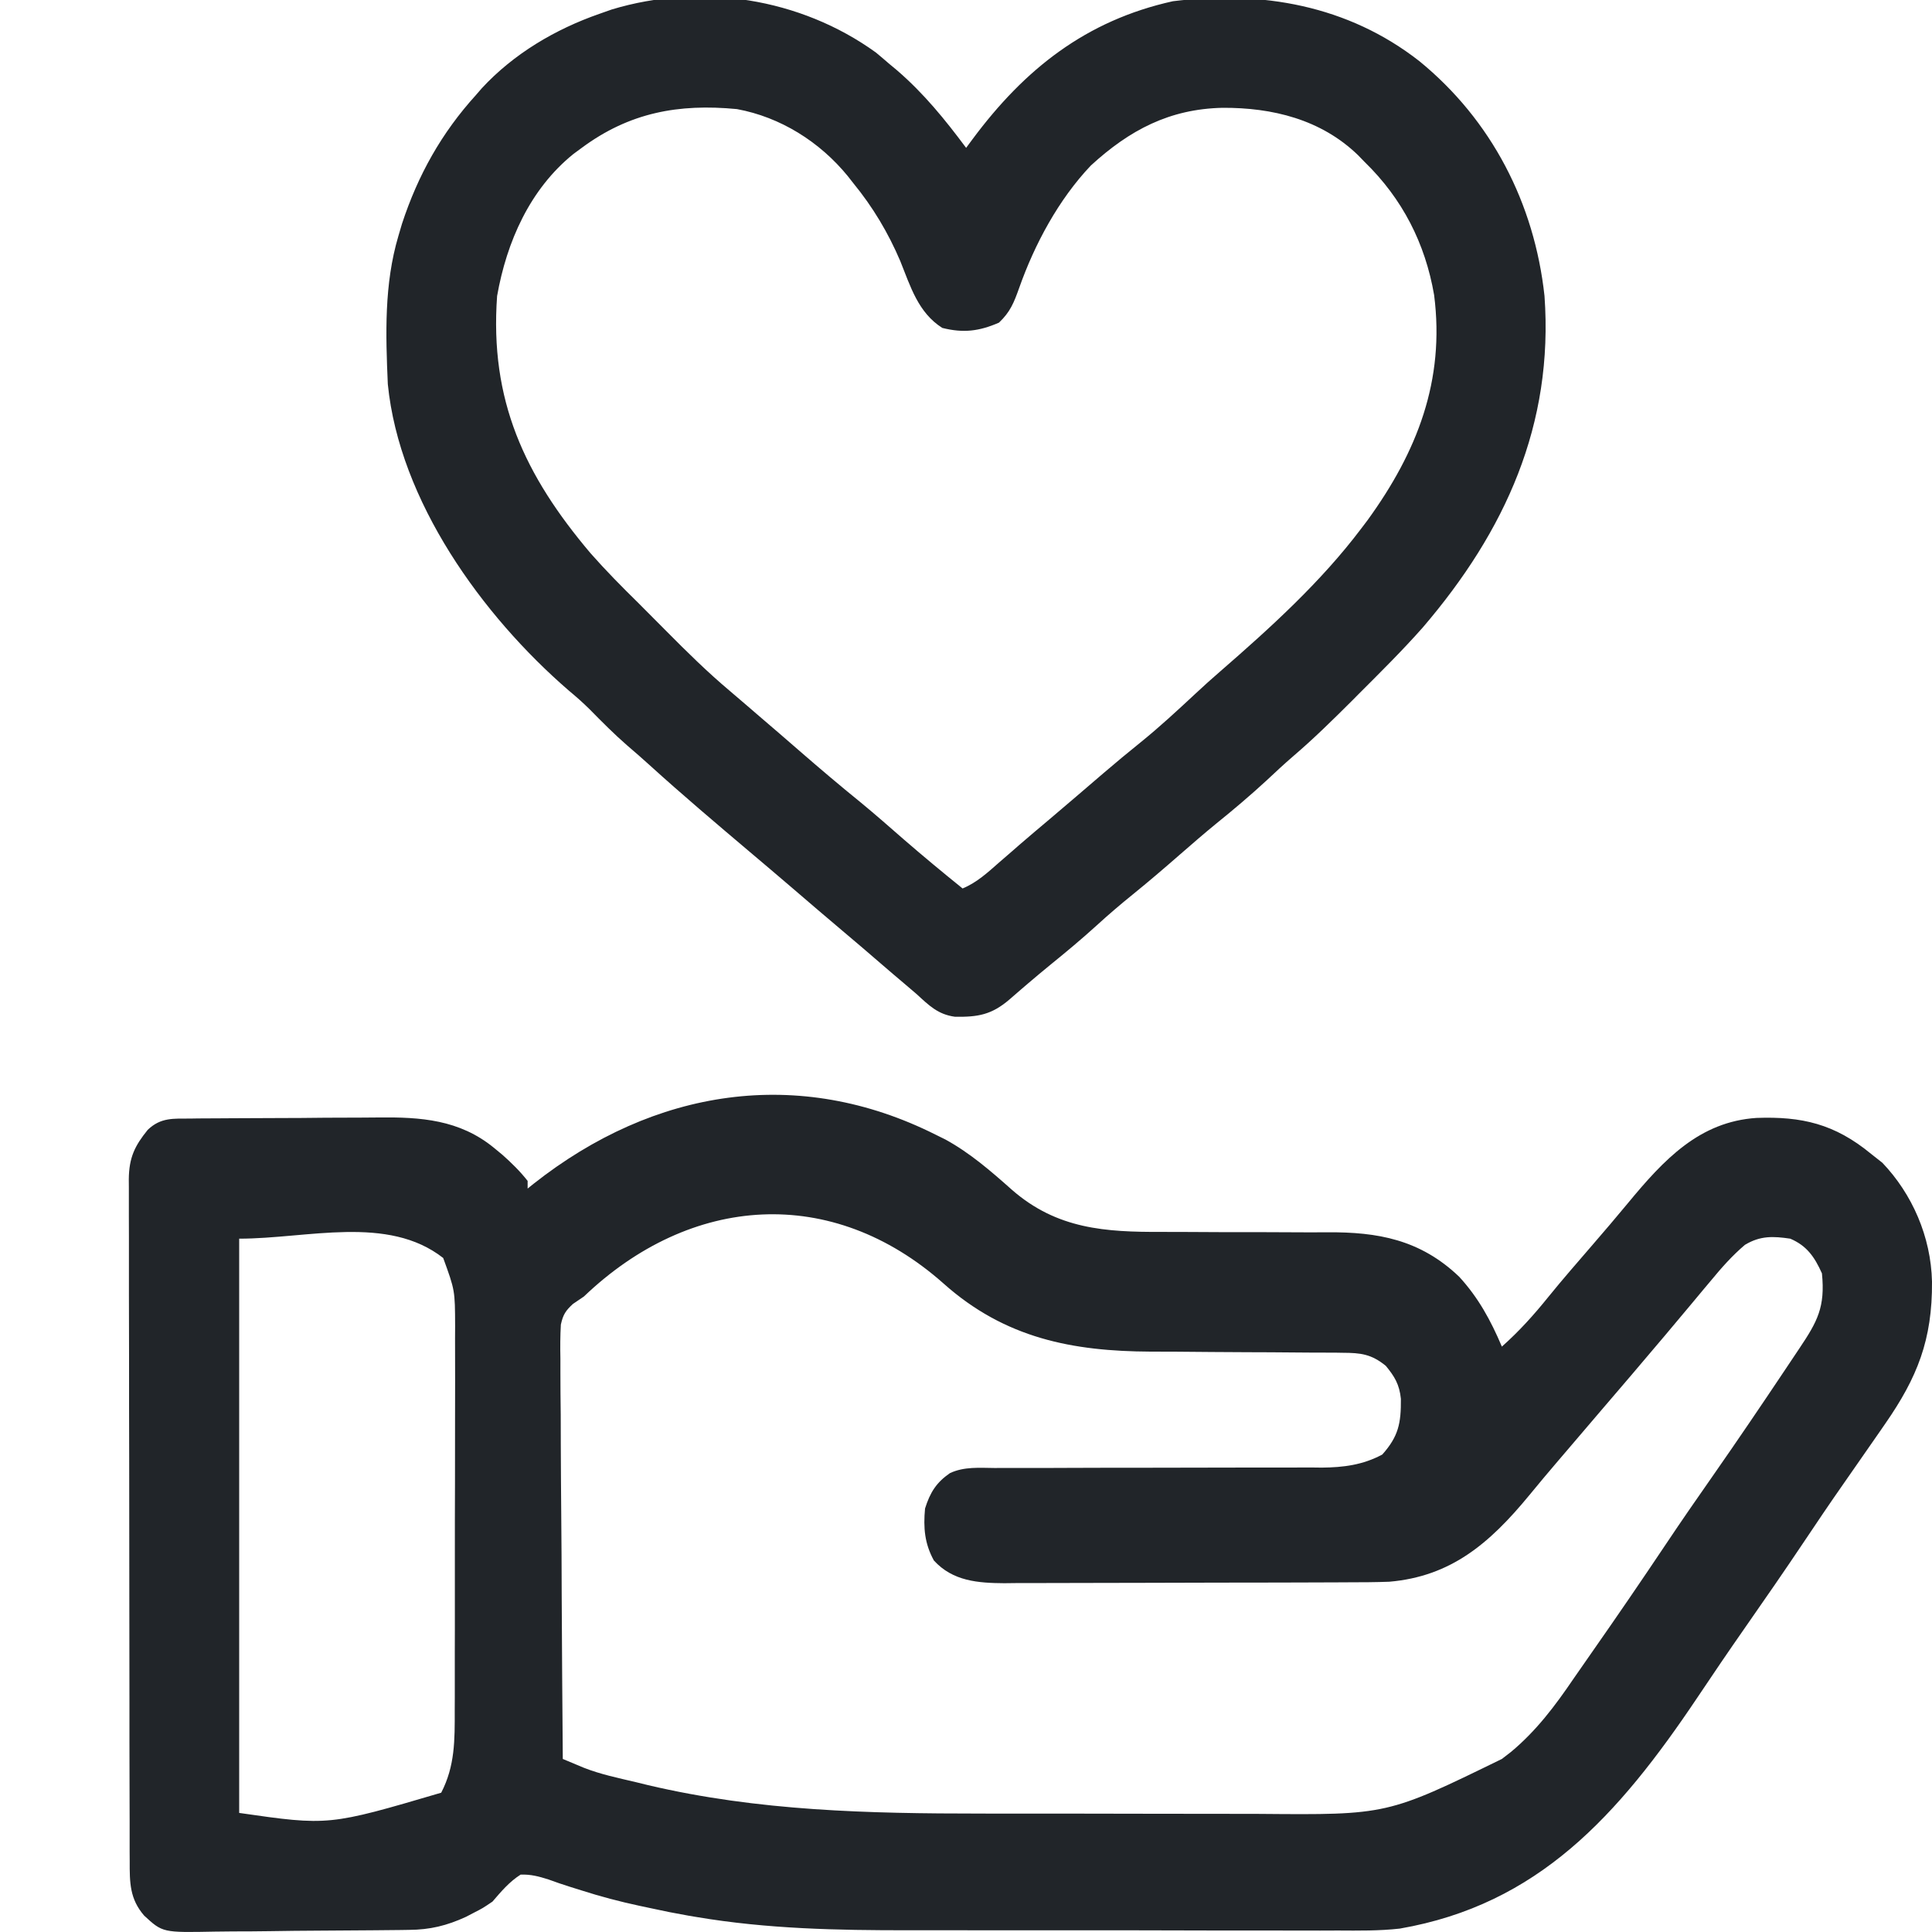 <svg width="30" height="30" viewBox="0 0 30 30" fill="none" xmlns="http://www.w3.org/2000/svg">
<g clip-path="url(#clip0_1356_3702)">
<path d="M14.528 17.619C14.578 17.643 14.628 17.668 14.68 17.694C15.06 17.902 15.386 18.184 15.714 18.476C16.415 19.088 17.17 19.132 18.039 19.129C18.176 19.129 18.314 19.13 18.451 19.13C18.842 19.133 19.232 19.134 19.622 19.133C19.863 19.133 20.103 19.134 20.343 19.136C20.433 19.136 20.524 19.136 20.614 19.135C21.388 19.13 22.052 19.245 22.659 19.826C22.955 20.149 23.146 20.498 23.321 20.91C23.588 20.673 23.816 20.42 24.044 20.137C24.266 19.863 24.498 19.598 24.728 19.331C24.913 19.117 25.096 18.903 25.276 18.685C25.839 18.003 26.39 17.417 27.276 17.359C27.976 17.334 28.488 17.45 29.055 17.918C29.142 17.986 29.142 17.986 29.23 18.056C29.691 18.539 29.984 19.202 30 19.901C30.007 20.805 29.77 21.392 29.274 22.107C29.227 22.175 29.227 22.175 29.178 22.246C28.994 22.511 28.81 22.776 28.625 23.041C28.419 23.335 28.218 23.633 28.018 23.932C27.713 24.388 27.401 24.838 27.088 25.287C26.841 25.641 26.599 25.997 26.359 26.356C25.124 28.198 23.883 29.574 21.737 29.947C21.417 29.983 21.097 29.979 20.776 29.977C20.684 29.977 20.593 29.977 20.501 29.978C20.256 29.978 20.011 29.978 19.765 29.977C19.506 29.976 19.247 29.976 18.988 29.977C18.552 29.977 18.116 29.976 17.681 29.974C17.181 29.973 16.682 29.973 16.182 29.974C15.697 29.974 15.212 29.974 14.727 29.973C14.523 29.973 14.319 29.973 14.114 29.973C13.003 29.974 11.915 29.953 10.814 29.767C10.774 29.76 10.735 29.754 10.694 29.747C10.494 29.712 10.296 29.673 10.098 29.629C10.04 29.617 9.983 29.605 9.924 29.592C9.621 29.527 9.325 29.449 9.029 29.354C8.97 29.336 8.911 29.317 8.85 29.298C8.738 29.263 8.627 29.225 8.516 29.184C8.364 29.136 8.242 29.103 8.084 29.109C7.909 29.22 7.785 29.368 7.647 29.528C7.496 29.63 7.496 29.63 7.367 29.696C7.324 29.718 7.281 29.741 7.237 29.764C6.937 29.902 6.676 29.965 6.352 29.967C6.311 29.968 6.27 29.968 6.228 29.969C6.093 29.971 5.959 29.972 5.824 29.973C5.755 29.974 5.755 29.974 5.684 29.974C5.44 29.976 5.196 29.978 4.952 29.979C4.701 29.98 4.449 29.983 4.198 29.987C4.004 29.99 3.81 29.991 3.616 29.991C3.523 29.991 3.431 29.993 3.338 29.994C2.525 30.01 2.525 30.01 2.238 29.745C2.015 29.486 2.013 29.239 2.014 28.897C2.014 28.851 2.013 28.804 2.013 28.756C2.013 28.6 2.013 28.445 2.013 28.289C2.012 28.177 2.012 28.066 2.012 27.954C2.011 27.651 2.011 27.347 2.01 27.044C2.01 26.854 2.01 26.665 2.01 26.475C2.009 25.883 2.009 25.29 2.008 24.698C2.008 24.013 2.007 23.328 2.006 22.644C2.004 22.115 2.004 21.586 2.004 21.058C2.004 20.741 2.003 20.425 2.002 20.11C2.002 19.812 2.001 19.515 2.002 19.218C2.002 19.109 2.002 19 2.001 18.891C2 18.742 2.001 18.593 2.001 18.444C2.001 18.401 2 18.358 2 18.313C2.003 17.973 2.093 17.792 2.294 17.544C2.498 17.348 2.697 17.371 2.957 17.369C2.996 17.368 3.036 17.368 3.076 17.367C3.207 17.366 3.338 17.366 3.468 17.365C3.513 17.365 3.558 17.364 3.604 17.364C3.842 17.363 4.08 17.362 4.317 17.361C4.561 17.361 4.805 17.359 5.049 17.356C5.238 17.355 5.427 17.354 5.616 17.354C5.706 17.354 5.795 17.353 5.885 17.352C6.527 17.345 7.135 17.384 7.671 17.824C7.736 17.878 7.736 17.878 7.803 17.933C7.945 18.06 8.073 18.184 8.193 18.337C8.193 18.376 8.193 18.416 8.193 18.456C8.223 18.432 8.254 18.407 8.285 18.382C10.159 16.903 12.4 16.551 14.528 17.619ZM9.067 20.132C9.01 20.17 8.954 20.209 8.896 20.248C8.784 20.352 8.744 20.41 8.709 20.568C8.699 20.745 8.698 20.919 8.702 21.097C8.702 21.164 8.702 21.231 8.702 21.3C8.702 21.522 8.704 21.744 8.707 21.966C8.708 22.12 8.708 22.274 8.708 22.427C8.709 22.791 8.712 23.154 8.715 23.518C8.719 23.932 8.721 24.346 8.722 24.76C8.726 25.611 8.732 26.462 8.739 27.313C8.808 27.342 8.878 27.371 8.947 27.4C9.005 27.424 9.005 27.424 9.064 27.449C9.325 27.552 9.598 27.608 9.869 27.672C9.934 27.688 9.998 27.704 10.065 27.72C11.776 28.123 13.491 28.161 15.234 28.161C15.352 28.161 15.47 28.161 15.588 28.162C16.002 28.162 16.415 28.162 16.829 28.162C17.211 28.162 17.593 28.163 17.975 28.164C18.306 28.165 18.638 28.165 18.97 28.165C19.166 28.165 19.363 28.165 19.559 28.166C21.54 28.183 21.54 28.183 23.321 27.313C23.369 27.276 23.417 27.239 23.466 27.201C23.856 26.875 24.145 26.492 24.435 26.065C24.532 25.924 24.63 25.784 24.728 25.644C25.115 25.091 25.496 24.534 25.872 23.972C26.11 23.616 26.353 23.265 26.598 22.915C26.977 22.372 27.349 21.823 27.718 21.271C27.792 21.16 27.867 21.048 27.942 20.936C28.219 20.522 28.344 20.298 28.291 19.773C28.173 19.509 28.051 19.342 27.799 19.234C27.534 19.195 27.334 19.186 27.095 19.33C26.896 19.499 26.732 19.685 26.564 19.889C26.53 19.929 26.497 19.968 26.463 20.009C26.394 20.091 26.326 20.173 26.258 20.255C26.118 20.423 25.977 20.59 25.837 20.757C25.81 20.788 25.784 20.819 25.757 20.851C25.471 21.191 25.182 21.528 24.894 21.864C24.694 22.098 24.494 22.332 24.294 22.567C24.262 22.604 24.231 22.64 24.199 22.678C24.046 22.858 23.893 23.038 23.744 23.221C23.124 23.974 22.524 24.479 21.573 24.561C21.36 24.569 21.147 24.57 20.934 24.57C20.84 24.571 20.84 24.571 20.745 24.571C20.541 24.572 20.337 24.572 20.133 24.573C19.99 24.573 19.848 24.573 19.705 24.574C19.445 24.574 19.184 24.575 18.924 24.575C18.542 24.575 18.16 24.576 17.778 24.578C17.446 24.579 17.114 24.58 16.782 24.58C16.641 24.58 16.5 24.581 16.359 24.581C16.162 24.582 15.965 24.582 15.768 24.582C15.682 24.583 15.682 24.583 15.594 24.584C15.192 24.581 14.796 24.555 14.501 24.231C14.357 23.968 14.336 23.724 14.364 23.424C14.444 23.17 14.542 23.019 14.75 22.875C14.971 22.771 15.21 22.793 15.447 22.795C15.535 22.795 15.535 22.795 15.625 22.794C15.753 22.794 15.88 22.794 16.008 22.794C16.21 22.795 16.413 22.794 16.615 22.793C17.008 22.791 17.401 22.791 17.794 22.791C18.328 22.791 18.862 22.79 19.396 22.788C19.595 22.787 19.794 22.788 19.993 22.788C20.115 22.788 20.238 22.788 20.36 22.787C20.415 22.788 20.47 22.788 20.527 22.789C20.86 22.786 21.162 22.748 21.464 22.586C21.715 22.304 21.756 22.103 21.753 21.721C21.73 21.497 21.655 21.374 21.519 21.209C21.295 21.026 21.129 21.007 20.852 21.006C20.814 21.005 20.775 21.005 20.735 21.004C20.608 21.003 20.481 21.003 20.354 21.003C20.264 21.003 20.175 21.002 20.086 21.001C19.85 20.999 19.614 20.997 19.379 20.997C19.004 20.995 18.63 20.993 18.255 20.989C18.125 20.988 17.996 20.988 17.866 20.988C16.661 20.982 15.609 20.785 14.651 19.93C12.918 18.393 10.729 18.543 9.067 20.132ZM3.714 19.234C3.714 22.177 3.714 25.119 3.714 28.151C5.105 28.351 5.105 28.351 6.851 27.837C7.066 27.422 7.062 27.021 7.061 26.555C7.061 26.486 7.061 26.417 7.062 26.346C7.063 26.117 7.062 25.889 7.062 25.661C7.062 25.542 7.063 25.423 7.063 25.304C7.063 24.93 7.063 24.557 7.063 24.183C7.063 23.799 7.063 23.415 7.065 23.031C7.066 22.7 7.066 22.369 7.066 22.038C7.066 21.841 7.066 21.643 7.067 21.446C7.067 21.226 7.067 21.006 7.066 20.786C7.067 20.721 7.067 20.657 7.067 20.59C7.065 20.037 7.065 20.037 6.882 19.534C6.02 18.859 4.774 19.234 3.714 19.234Z" fill="#212529"/>
<path d="M13.599 0.814C13.666 0.869 13.732 0.925 13.797 0.982C13.862 1.036 13.862 1.036 13.928 1.091C14.343 1.448 14.676 1.858 15.002 2.296C15.035 2.252 15.067 2.207 15.101 2.162C15.911 1.072 16.863 0.318 18.213 0.019C19.591 -0.151 20.93 0.083 22.038 0.948C23.162 1.865 23.827 3.16 23.983 4.596C24.126 6.591 23.375 8.246 22.095 9.741C21.776 10.102 21.434 10.44 21.094 10.78C21.064 10.81 21.034 10.84 21.004 10.871C20.703 11.171 20.402 11.468 20.079 11.744C19.938 11.865 19.803 11.992 19.667 12.119C19.415 12.351 19.156 12.571 18.889 12.786C18.694 12.945 18.505 13.11 18.315 13.275C18.075 13.485 17.834 13.691 17.586 13.892C17.395 14.046 17.21 14.205 17.028 14.371C16.796 14.582 16.557 14.781 16.314 14.978C16.195 15.075 16.078 15.173 15.961 15.273C15.913 15.314 15.913 15.314 15.864 15.356C15.802 15.41 15.739 15.464 15.677 15.518C15.399 15.757 15.187 15.794 14.828 15.788C14.564 15.752 14.427 15.614 14.235 15.438C14.178 15.389 14.121 15.34 14.063 15.291C13.931 15.18 13.799 15.067 13.668 14.954C13.484 14.794 13.299 14.637 13.113 14.48C12.833 14.244 12.555 14.006 12.277 13.767C12.063 13.584 11.849 13.402 11.634 13.221C11.113 12.78 10.592 12.339 10.086 11.88C9.973 11.777 9.858 11.677 9.742 11.578C9.536 11.399 9.345 11.206 9.154 11.012C9.05 10.909 8.944 10.816 8.831 10.722C7.486 9.559 6.202 7.779 6.022 5.965C5.988 5.192 5.964 4.413 6.186 3.665C6.204 3.602 6.223 3.539 6.242 3.475C6.49 2.719 6.856 2.064 7.391 1.475C7.42 1.441 7.45 1.407 7.48 1.372C7.976 0.835 8.622 0.454 9.307 0.215C9.371 0.193 9.434 0.17 9.5 0.147C10.884 -0.271 12.427 -0.031 13.599 0.814ZM9.033 2.296C8.991 2.328 8.948 2.359 8.904 2.391C8.227 2.938 7.868 3.754 7.719 4.596C7.602 6.215 8.145 7.38 9.171 8.592C9.407 8.859 9.655 9.111 9.909 9.36C10.057 9.507 10.204 9.655 10.35 9.803C10.668 10.124 10.987 10.438 11.333 10.729C11.421 10.804 11.508 10.879 11.595 10.953C11.66 11.01 11.726 11.066 11.791 11.122C12 11.301 12.209 11.48 12.416 11.661C12.729 11.933 13.044 12.2 13.366 12.461C13.594 12.649 13.816 12.844 14.039 13.039C14.337 13.297 14.64 13.548 14.947 13.796C15.171 13.703 15.339 13.546 15.519 13.388C15.588 13.329 15.657 13.269 15.726 13.209C15.76 13.179 15.795 13.149 15.831 13.117C15.982 12.986 16.136 12.857 16.289 12.728C16.572 12.489 16.852 12.248 17.133 12.007C17.325 11.842 17.519 11.682 17.716 11.523C18.01 11.285 18.285 11.03 18.562 10.772C18.689 10.653 18.817 10.538 18.948 10.425C19.729 9.746 20.51 9.038 21.135 8.21C21.168 8.167 21.201 8.123 21.235 8.078C22.006 7.015 22.439 5.908 22.269 4.582C22.131 3.778 21.775 3.084 21.19 2.515C21.155 2.48 21.121 2.445 21.086 2.408C20.512 1.853 19.756 1.67 18.983 1.674C18.161 1.692 17.541 2.018 16.939 2.57C16.439 3.096 16.065 3.792 15.825 4.473C15.744 4.699 15.688 4.843 15.512 5.01C15.204 5.144 14.959 5.174 14.632 5.092C14.257 4.854 14.139 4.451 13.979 4.053C13.791 3.612 13.553 3.214 13.25 2.844C13.221 2.807 13.193 2.771 13.163 2.733C12.729 2.202 12.119 1.818 11.443 1.694C10.537 1.607 9.774 1.747 9.033 2.296Z" fill="#212529"/>
</g>
<defs>
<clipPath id="clip0_1356_3702">
<rect width="30" height="30" fill="white"/>
</clipPath>
</defs>
</svg>
